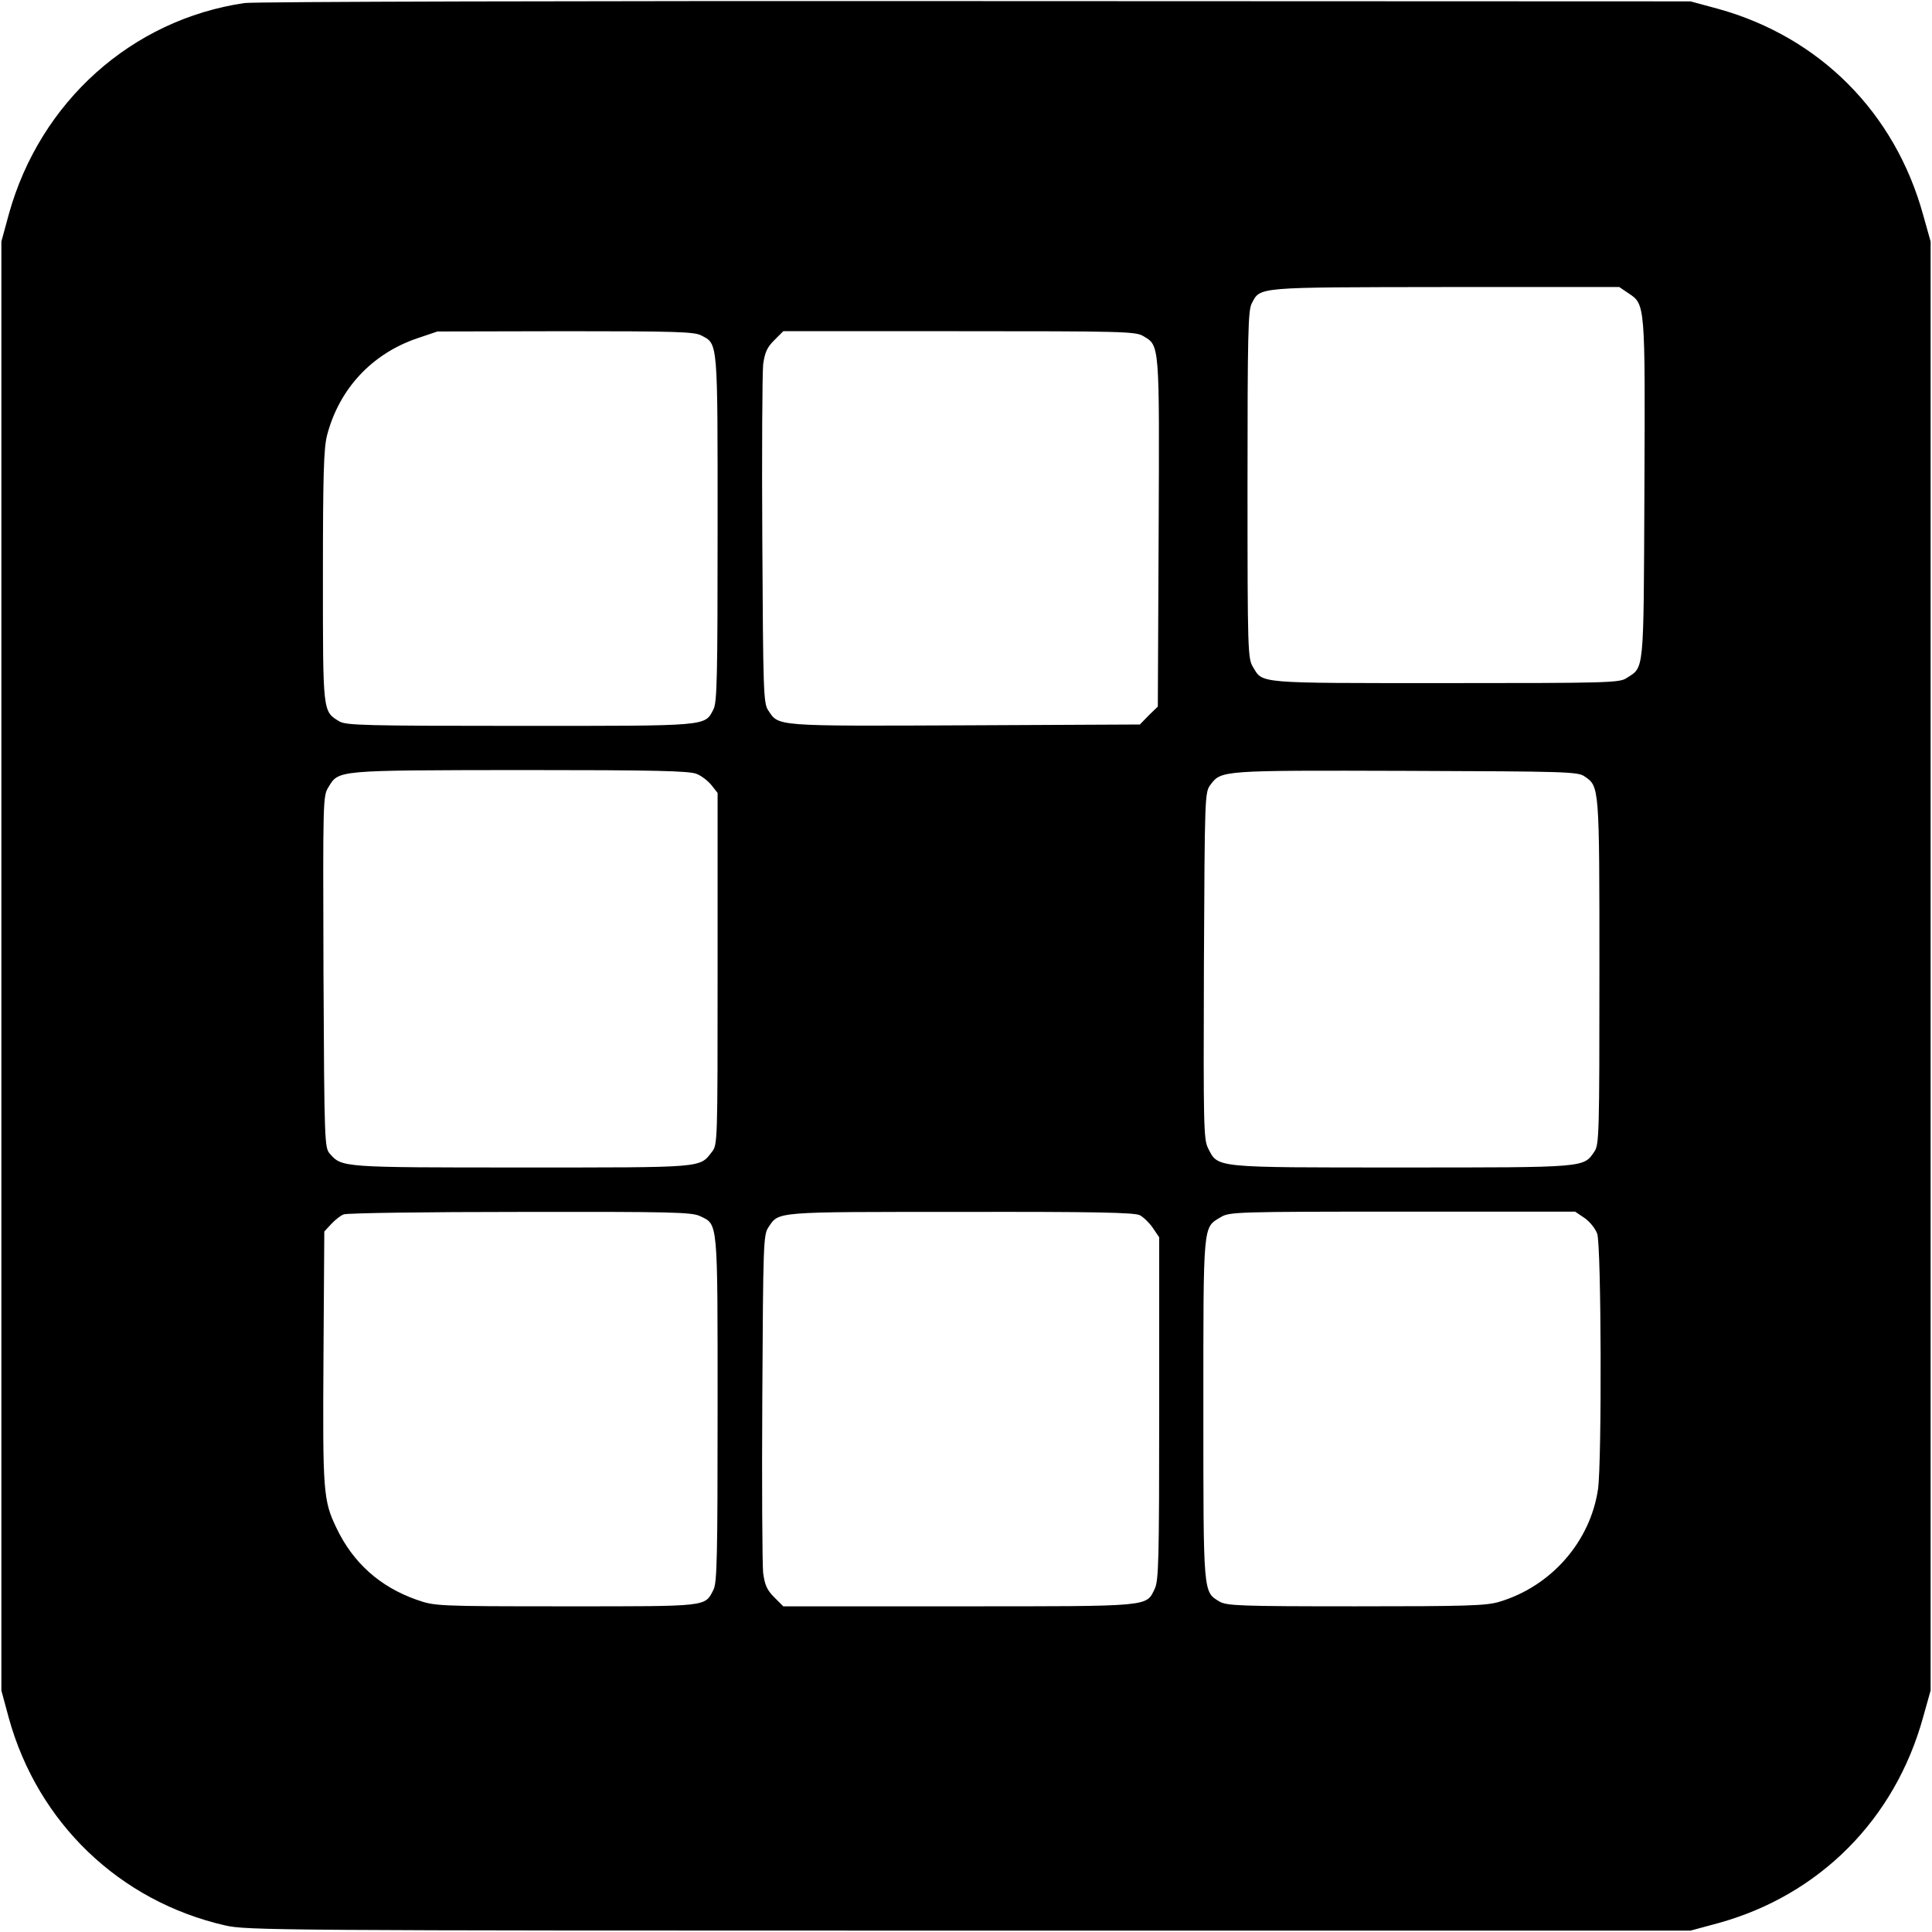 <?xml version="1.0" standalone="no"?>
<!DOCTYPE svg PUBLIC "-//W3C//DTD SVG 20010904//EN"
 "http://www.w3.org/TR/2001/REC-SVG-20010904/DTD/svg10.dtd">
<svg version="1.0" xmlns="http://www.w3.org/2000/svg"
 width="700pt" height="700pt" viewBox="0 0 700 700"
 preserveAspectRatio="xMidYMid meet">
<g transform="translate(0,700) scale(0.1,-0.1)"
fill="#000000" stroke="none">
<path d="M886 6989 c-409 -60 -741 -358 -854 -765 l-27 -99 0 -2625 0 -2625
27 -100 c105 -379 400 -663 783 -751 77 -18 184 -19 2695 -19 l2615 0 100 27
c367 101 641 376 743 747 l27 96 0 2625 0 2625 -27 96 c-102 371 -375 645
-743 747 l-100 27 -2590 1 c-1425 1 -2617 -2 -2649 -7z m5015 -1052 c60 -40
60 -37 57 -712 -3 -673 0 -640 -65 -682 -25 -17 -72 -18 -658 -18 -686 0 -659
-2 -695 58 -19 31 -20 56 -20 660 0 541 2 632 15 657 32 61 10 59 701 60 l631
0 34 -23z m-3361 -152 c62 -32 60 -13 60 -700 0 -540 -2 -630 -15 -655 -32
-62 -13 -60 -700 -60 -562 0 -630 2 -655 16 -61 37 -60 28 -60 526 0 370 3
464 15 511 44 168 162 295 326 351 l74 25 463 1 c395 0 467 -2 492 -15z m1601
-2 c61 -36 60 -20 57 -712 l-3 -631 -33 -32 -32 -33 -635 -3 c-695 -3 -673 -4
-712 55 -17 25 -18 74 -21 613 -2 322 0 610 3 639 6 44 14 62 40 88 l33 33
637 0 c582 0 639 -1 666 -17z m-1617 -1587 c18 -7 42 -26 54 -41 l22 -28 0
-637 c0 -631 0 -638 -21 -664 -45 -58 -25 -56 -689 -56 -653 0 -651 0 -695 50
-19 22 -20 38 -23 659 -2 624 -2 637 18 669 38 62 24 61 693 62 494 0 614 -3
641 -14z m3217 -9 c54 -37 54 -31 54 -707 0 -586 -1 -627 -18 -652 -40 -59
-27 -58 -699 -58 -686 0 -664 -2 -701 70 -16 32 -17 80 -15 662 3 618 3 627
24 655 39 52 40 52 709 50 578 -2 622 -3 646 -20z m-3205 -1593 c66 -32 64 -7
64 -699 0 -536 -2 -630 -15 -655 -32 -62 -14 -60 -535 -60 -472 0 -475 1 -541
24 -133 47 -230 134 -290 260 -48 100 -50 130 -47 618 l3 456 25 27 c14 15 34
31 45 35 11 5 298 9 638 9 553 1 623 -1 653 -15z m1594 3 c13 -7 35 -28 47
-46 l23 -34 0 -619 c0 -553 -2 -624 -16 -654 -32 -66 -6 -64 -710 -64 l-636 0
-33 33 c-26 26 -34 44 -40 88 -3 29 -5 317 -3 639 3 555 4 586 22 613 39 58
16 56 696 56 481 1 631 -2 650 -12z m1611 -10 c19 -13 39 -38 46 -57 15 -44
17 -822 3 -925 -28 -191 -170 -353 -359 -409 -47 -14 -121 -16 -519 -16 -419
0 -467 2 -493 17 -60 36 -59 22 -59 698 0 680 -2 656 63 695 31 19 55 20 658
20 l626 0 34 -23z"/>
</g>
</svg>
